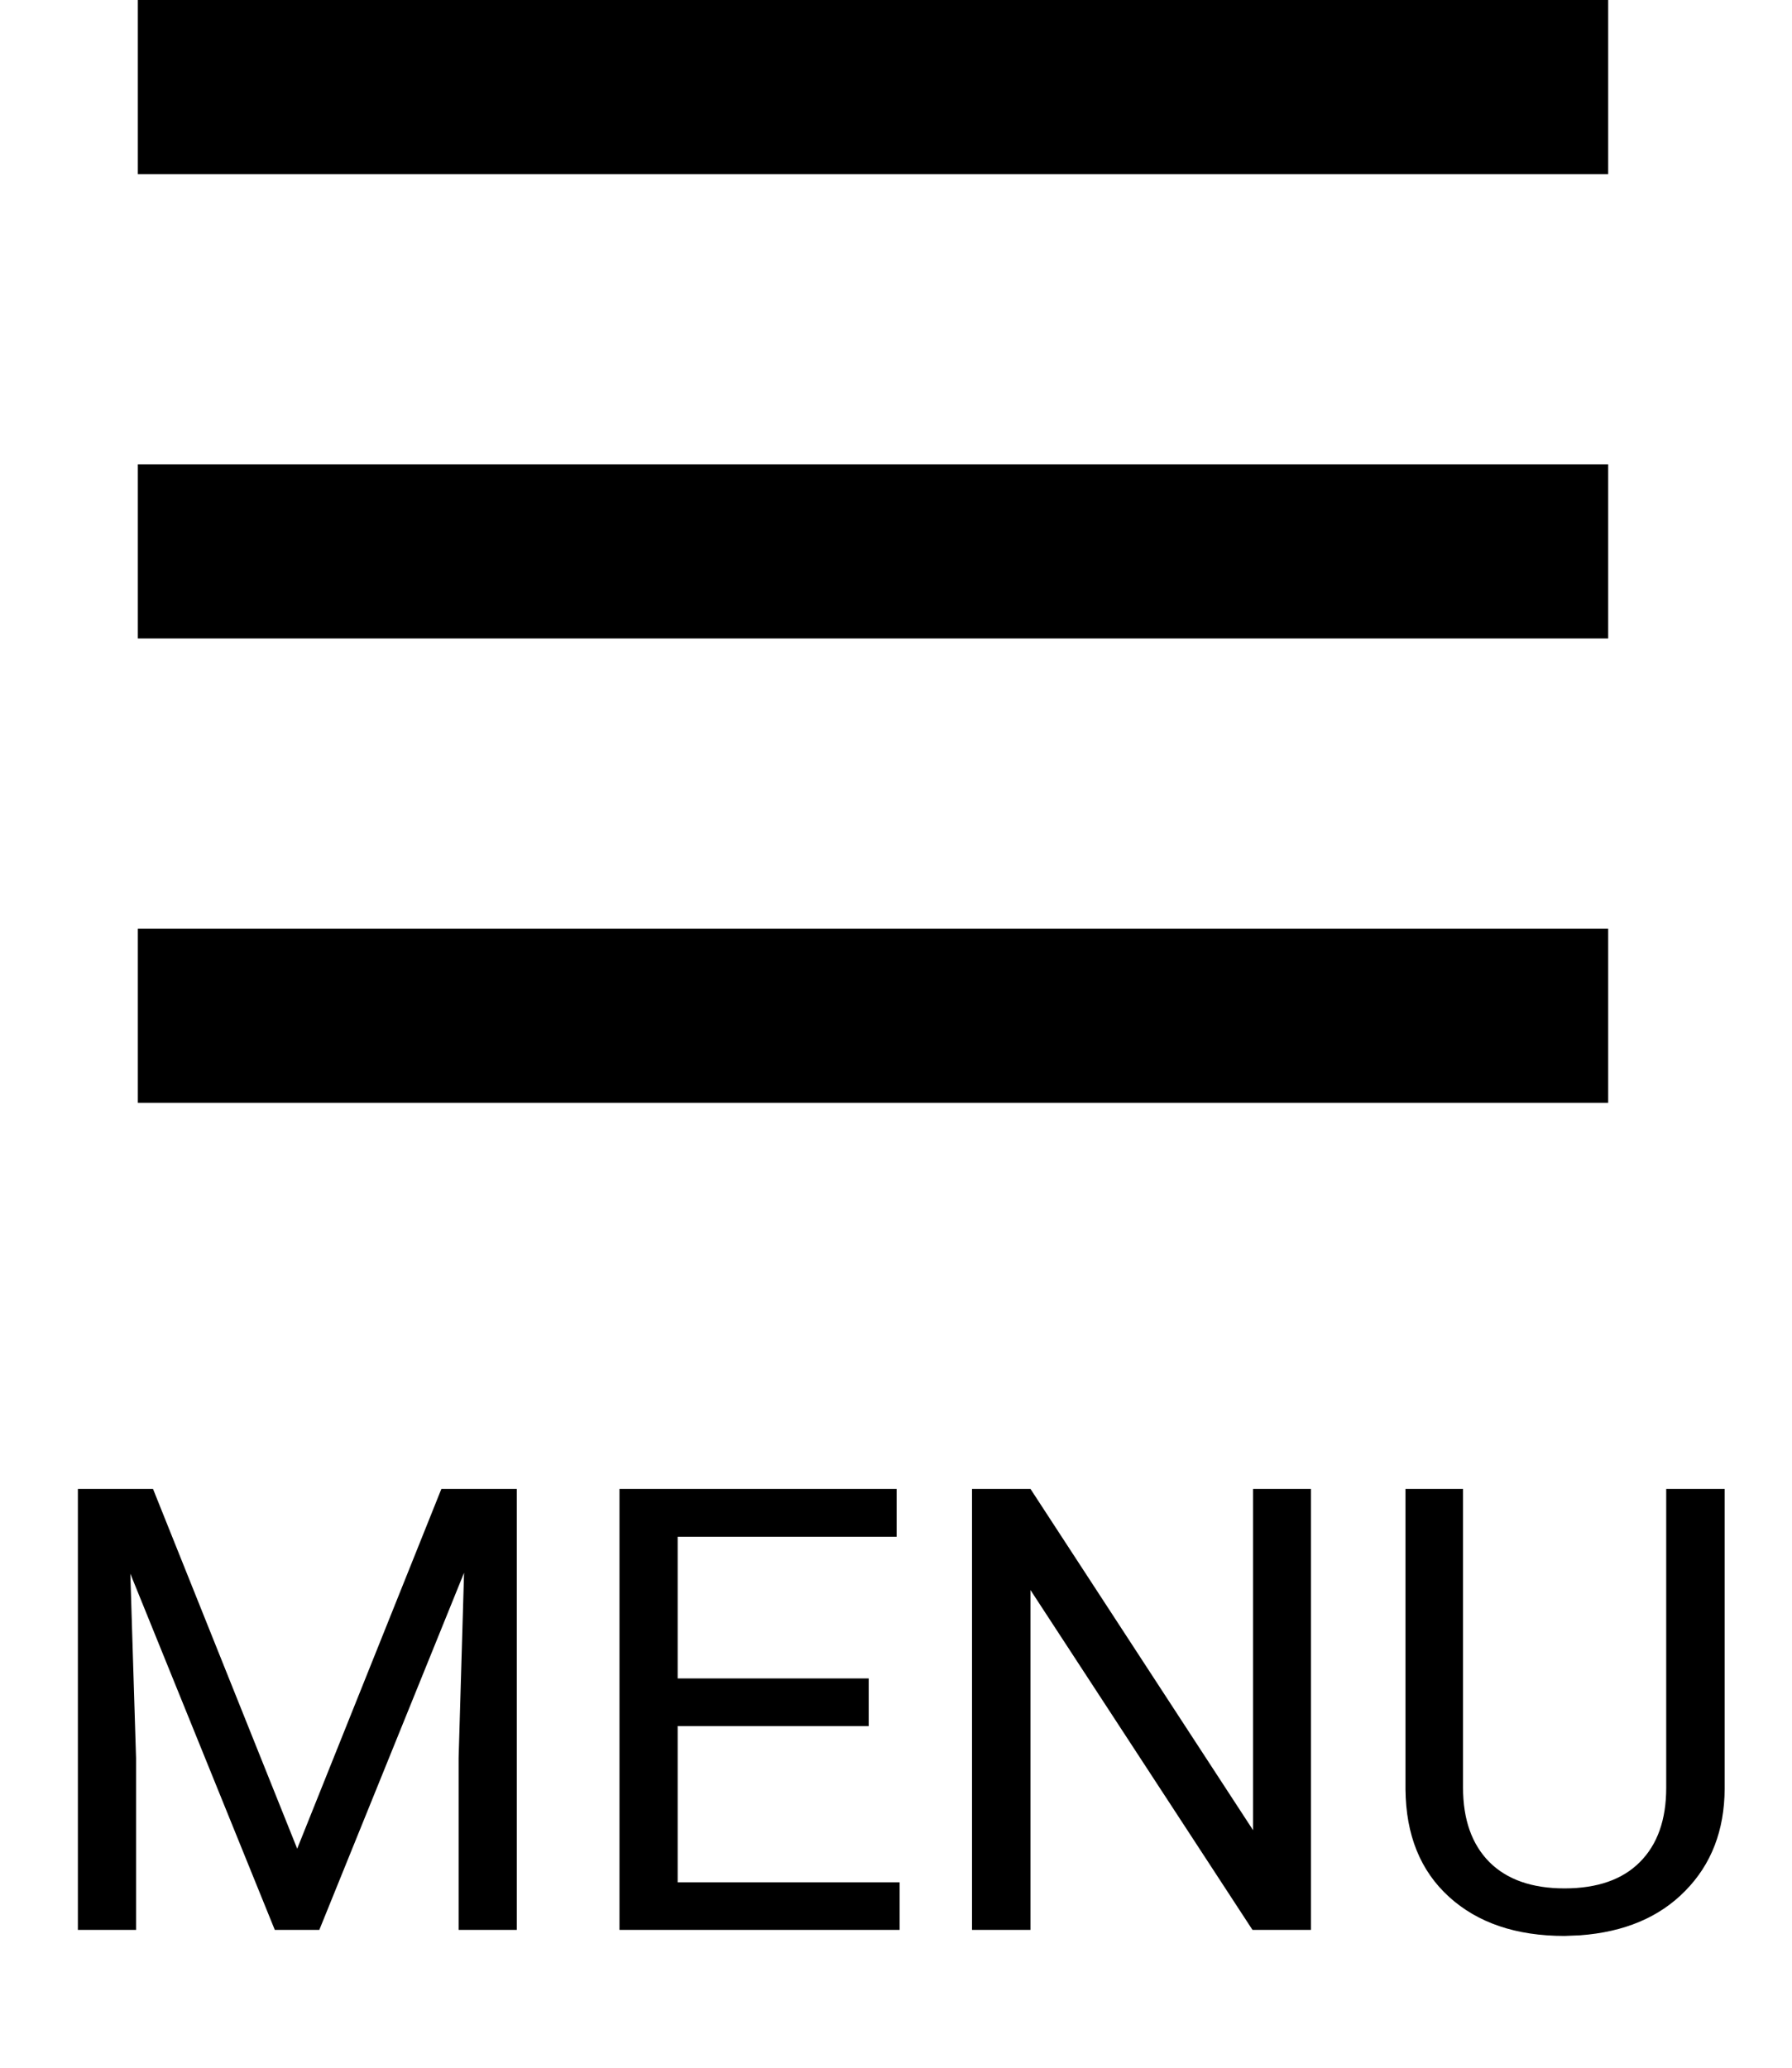 <svg width="26" height="30" viewBox="0 0 26 30" fill="none" xmlns="http://www.w3.org/2000/svg">
<rect x="2" width="21.333" height="2.526" fill="black"/>
<rect x="2" y="6.737" width="21.333" height="2.526" fill="black"/>
<rect x="2" y="13.474" width="21.333" height="2.526" fill="black"/>
<path d="M2.22 21.602L4.312 26.822L6.404 21.602H7.498V28H6.654V25.508L6.733 22.819L4.633 28H3.987L1.891 22.832L1.974 25.508V28H1.13V21.602H2.22ZM12.604 25.043H9.832V27.31H13.053V28H8.988V21.602H13.009V22.296H9.832V24.352H12.604V25.043ZM19.02 28H18.172L14.951 23.069V28H14.103V21.602H14.951L18.181 26.554V21.602H19.02V28ZM25.023 21.602V25.952C25.02 26.556 24.83 27.049 24.452 27.433C24.077 27.817 23.567 28.032 22.923 28.079L22.699 28.088C21.998 28.088 21.44 27.899 21.024 27.521C20.608 27.143 20.398 26.623 20.392 25.961V21.602H21.227V25.935C21.227 26.398 21.354 26.758 21.609 27.016C21.864 27.27 22.227 27.398 22.699 27.398C23.176 27.398 23.541 27.27 23.793 27.016C24.048 26.761 24.175 26.402 24.175 25.939V21.602H25.023Z" fill="black"/>
</svg>
